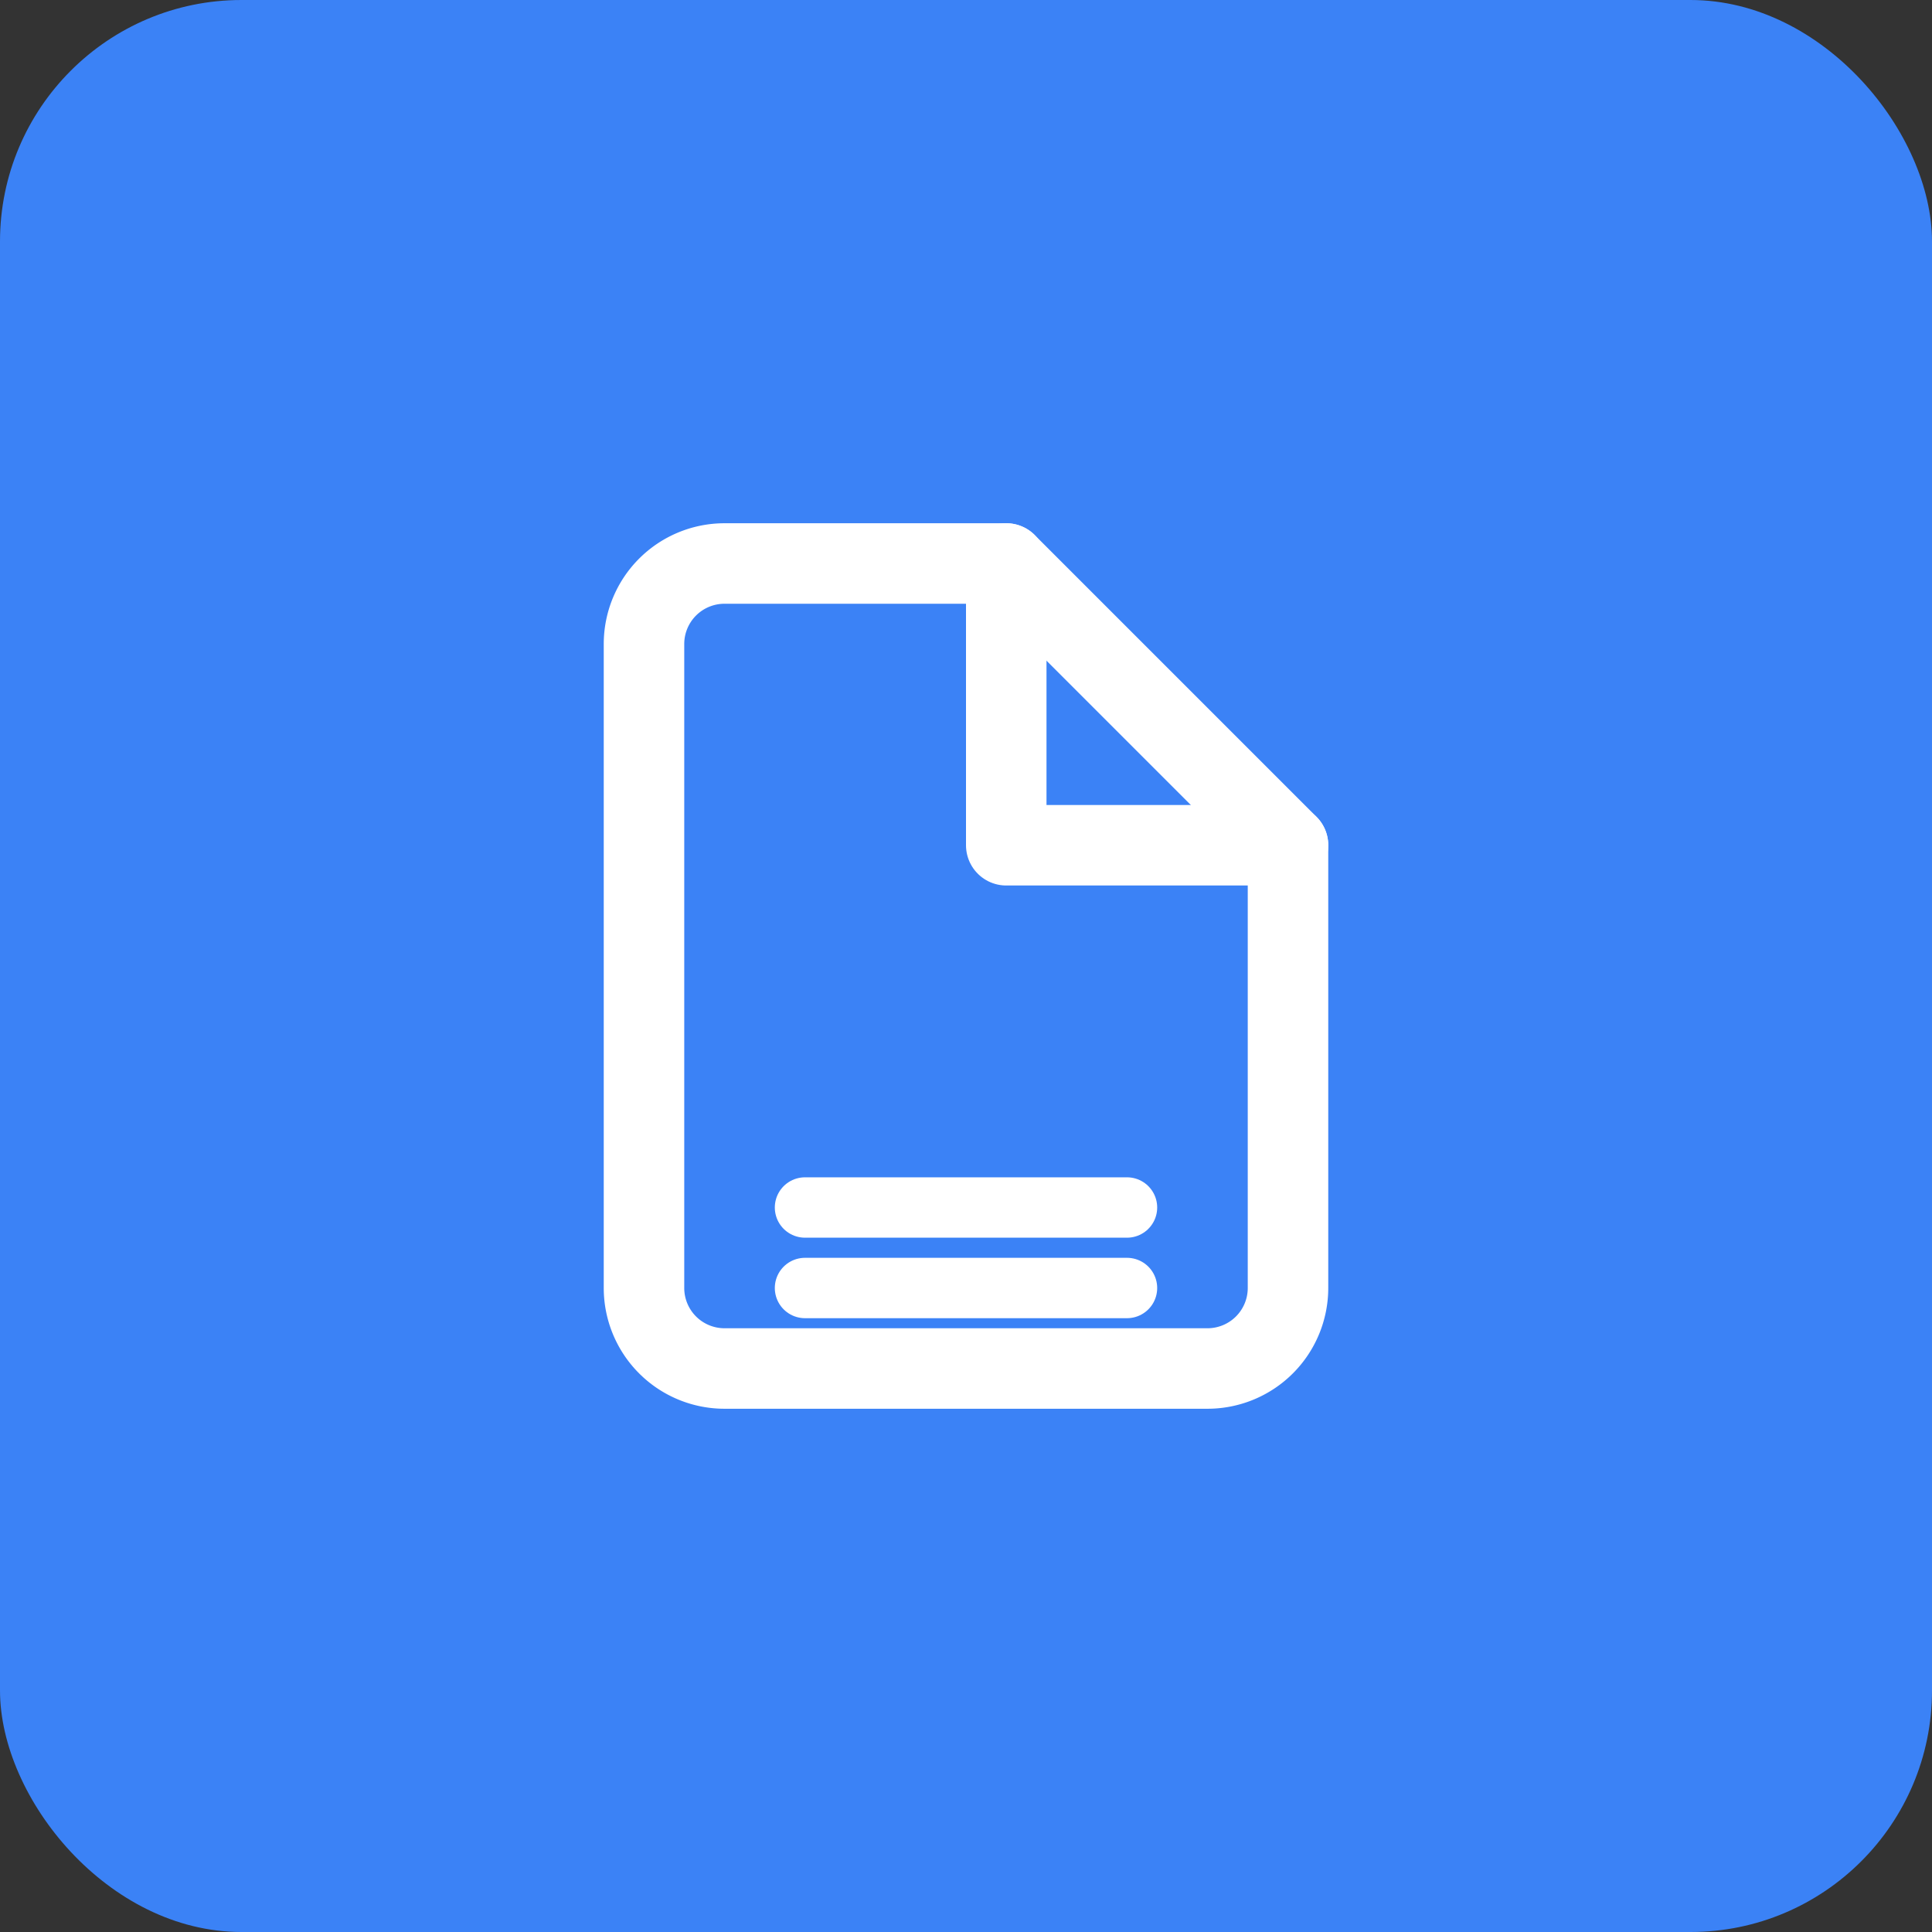 <svg width="192" height="192" viewBox="0 0 192 192" fill="none" xmlns="http://www.w3.org/2000/svg">
<rect x="0" y="0" width="192" height="192" fill="#333333" stroke="none"/>
<rect width="192" height="192" rx="24" fill="#3b82f6"/>
<svg x="48" y="48" width="96" height="96" viewBox="0 0 24 24" fill="none" stroke="white" stroke-width="2" stroke-linecap="round" stroke-linejoin="round">
<path d="M13 2H6a2 2 0 0 0-2 2v16a2 2 0 0 0 2 2h12a2 2 0 0 0 2-2V9l-6-6z"/>
<path d="M13 2v7h7"/>
<svg x="6" y="14" width="12" height="8" viewBox="0 0 12 8" fill="none">
<path d="M2 4h8M2 6h8M2 8h6" stroke="white" stroke-width="1.5" stroke-linecap="round"/>
</svg>
</svg>
</svg>

